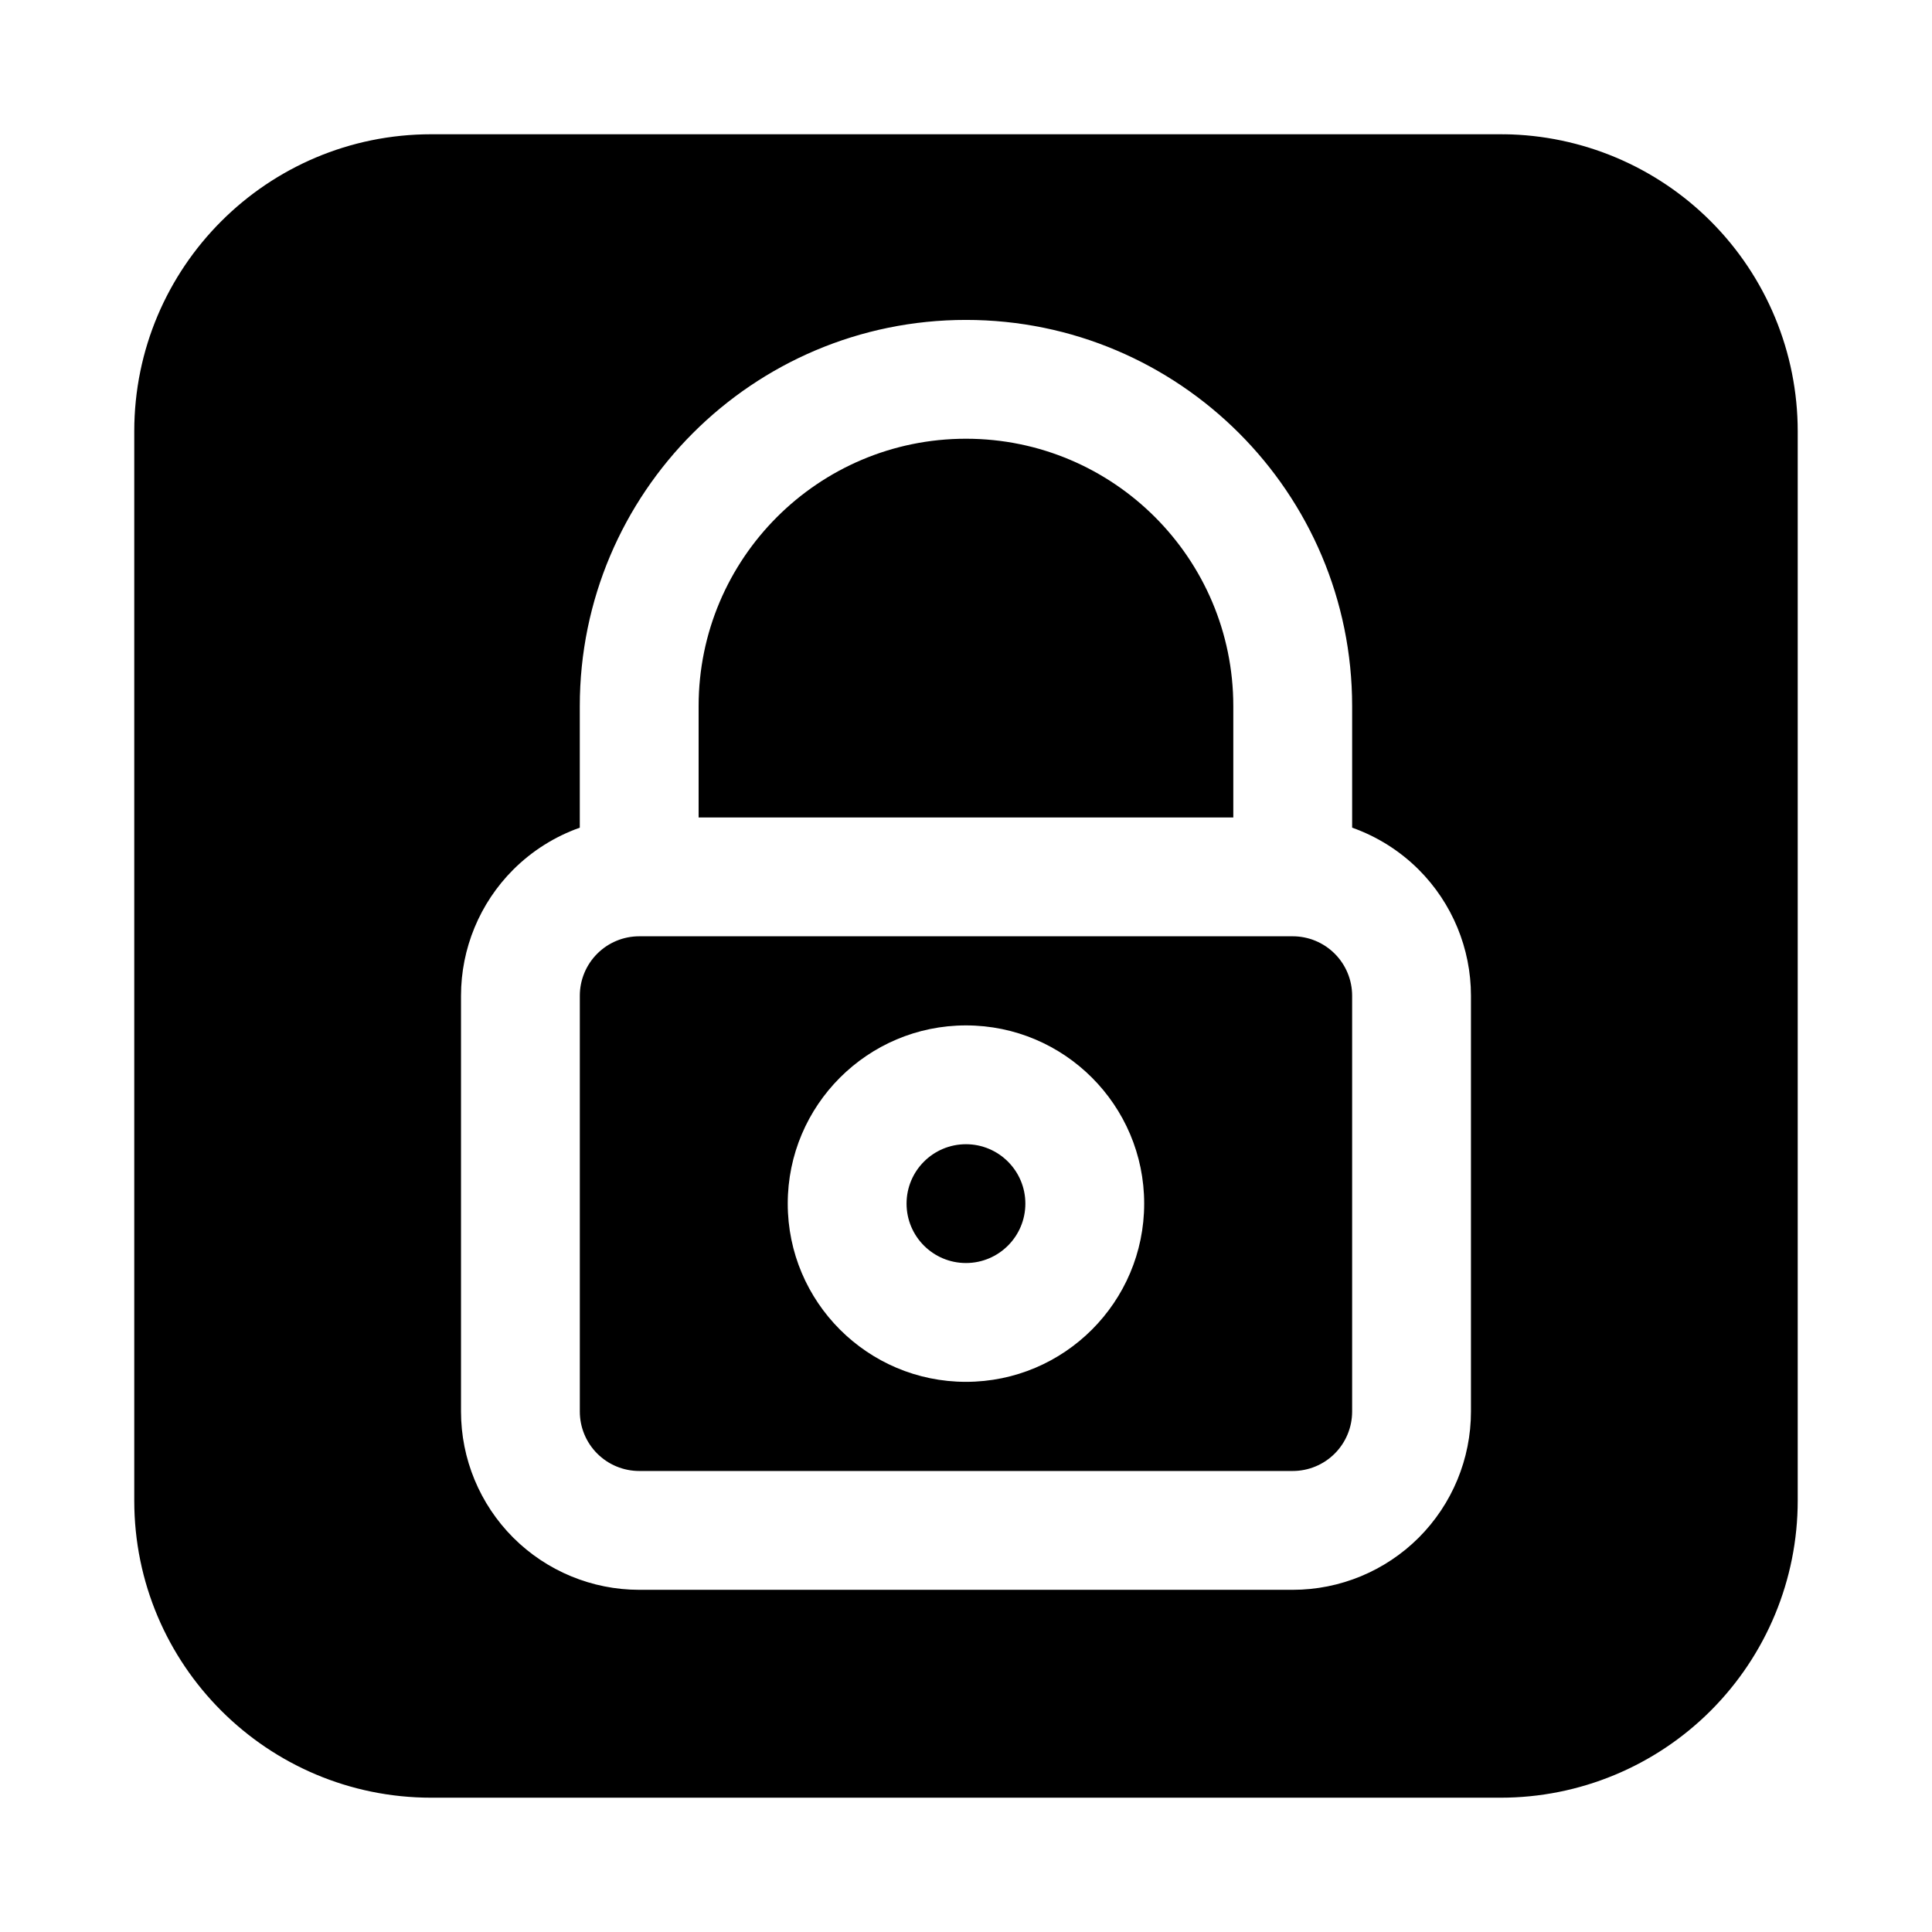 <?xml version="1.0" encoding="UTF-8"?>
<!-- Uploaded to: SVG Repo, www.svgrepo.com, Generator: SVG Repo Mixer Tools -->
<svg fill="#000000" width="800px" height="800px" version="1.1" viewBox="144 144 512 512" xmlns="http://www.w3.org/2000/svg">
 <path d="m541.76 179.58h-283.46c-43.477 0-78.719 35.242-78.719 78.719v283.39c0 43.477 35.242 78.719 78.719 78.719h283.39c20.875 0 40.902-8.297 55.664-23.059s23.059-34.785 23.059-55.664v-283.39c0-20.875-8.297-40.902-23.059-55.664-14.531-14.531-34.164-22.797-54.688-23.051v0.023l-0.914-0.031zm-244.1 183.76c-6.582 2.332-12.625 6.109-17.656 11.133-8.855 8.863-13.832 20.875-13.832 33.402v110.21c0 12.523 4.977 24.535 13.832 33.402 8.863 8.855 20.875 13.832 33.402 13.832h173.18c12.523 0 24.535-4.977 33.402-13.832 8.855-8.863 13.832-20.875 13.832-33.402v-110.21c0-12.523-4.977-24.535-13.832-33.402-5.031-5.023-11.074-8.801-17.656-11.133v-32.219c0-56.48-45.855-102.34-102.34-102.34s-102.34 45.855-102.34 102.34v32.219zm204.67 44.531v110.21c0 4.172-1.66 8.18-4.613 11.133-2.953 2.953-6.957 4.613-11.133 4.613h-173.18c-4.172 0-8.18-1.66-11.133-4.613-2.953-2.953-4.613-6.957-4.613-11.133v-110.21c0-4.172 1.66-8.18 4.613-11.133s6.957-4.613 11.133-4.613h173.18c4.172 0 8.18 1.66 11.133 4.613s4.613 6.957 4.613 11.133zm-102.34 7.871c-26.062 0-47.23 21.168-47.23 47.23s21.168 47.23 47.23 47.23 47.23-21.168 47.23-47.23-21.168-47.23-47.23-47.23zm0 31.488c8.691 0 15.742 7.055 15.742 15.742 0 8.691-7.055 15.742-15.742 15.742-8.691 0-15.742-7.055-15.742-15.742 0-8.691 7.055-15.742 15.742-15.742zm70.848-86.594v-29.52c0-39.109-31.746-70.848-70.848-70.848-39.102 0-70.848 31.738-70.848 70.848v29.52z" fill-rule="evenodd"/>
</svg>